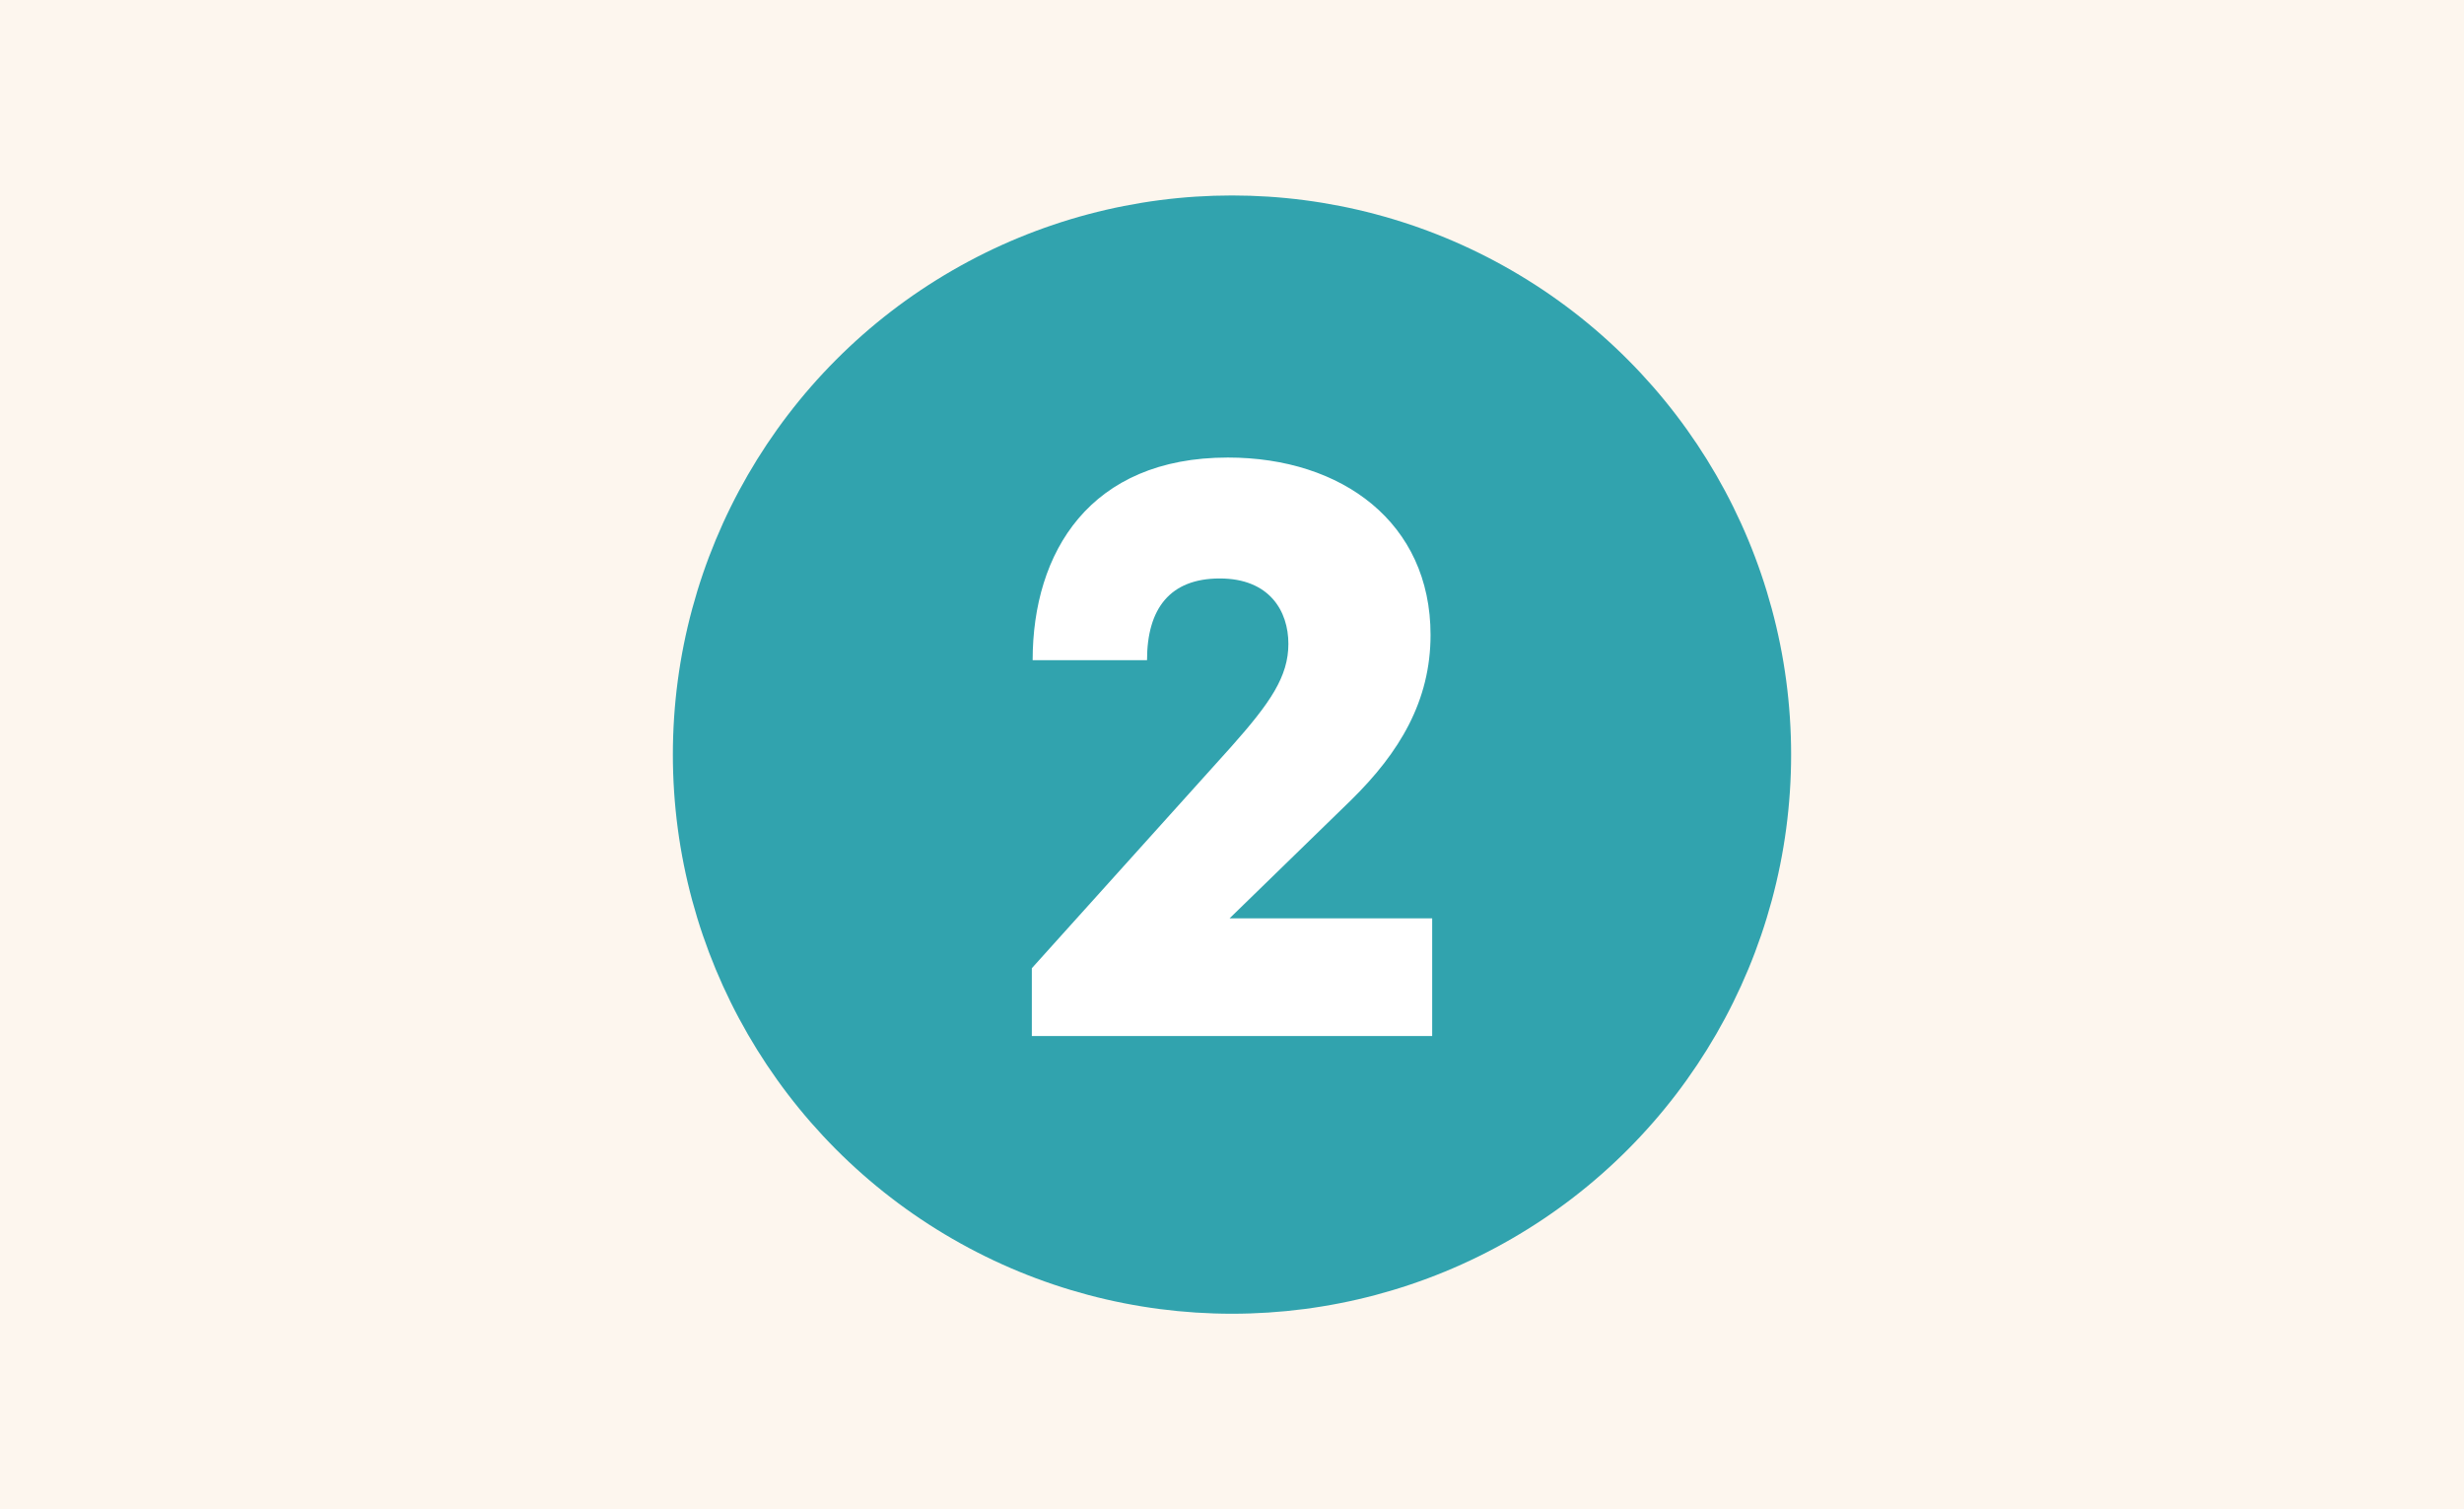 <?xml version="1.0" encoding="UTF-8"?><svg id="Layer_2" xmlns="http://www.w3.org/2000/svg" viewBox="0 0 2050.67 1256"><defs><style>.cls-1{fill:#fff;}.cls-2{fill:#31a3ae;}.cls-3{fill:#fdf6ee;}</style></defs><g id="Layer_1-2"><g><rect class="cls-3" width="2050.67" height="1256"/><circle class="cls-2" cx="1025.33" cy="628" r="465.33"/><path class="cls-1" d="M858.74,862.22v-56.44l165.92-184.28c32.64-36.72,47.6-58.48,47.6-85.68s-15.64-54.4-57.12-54.4-60.52,25.16-60.52,68h-95.2c0-89.76,47.6-168.64,162.52-168.64,95.2,0,168.64,54.4,168.64,147.56,0,55.08-25.84,97.92-65.96,137.36l-101.32,98.6h168.64v97.92h-333.2Z"/></g></g></svg>